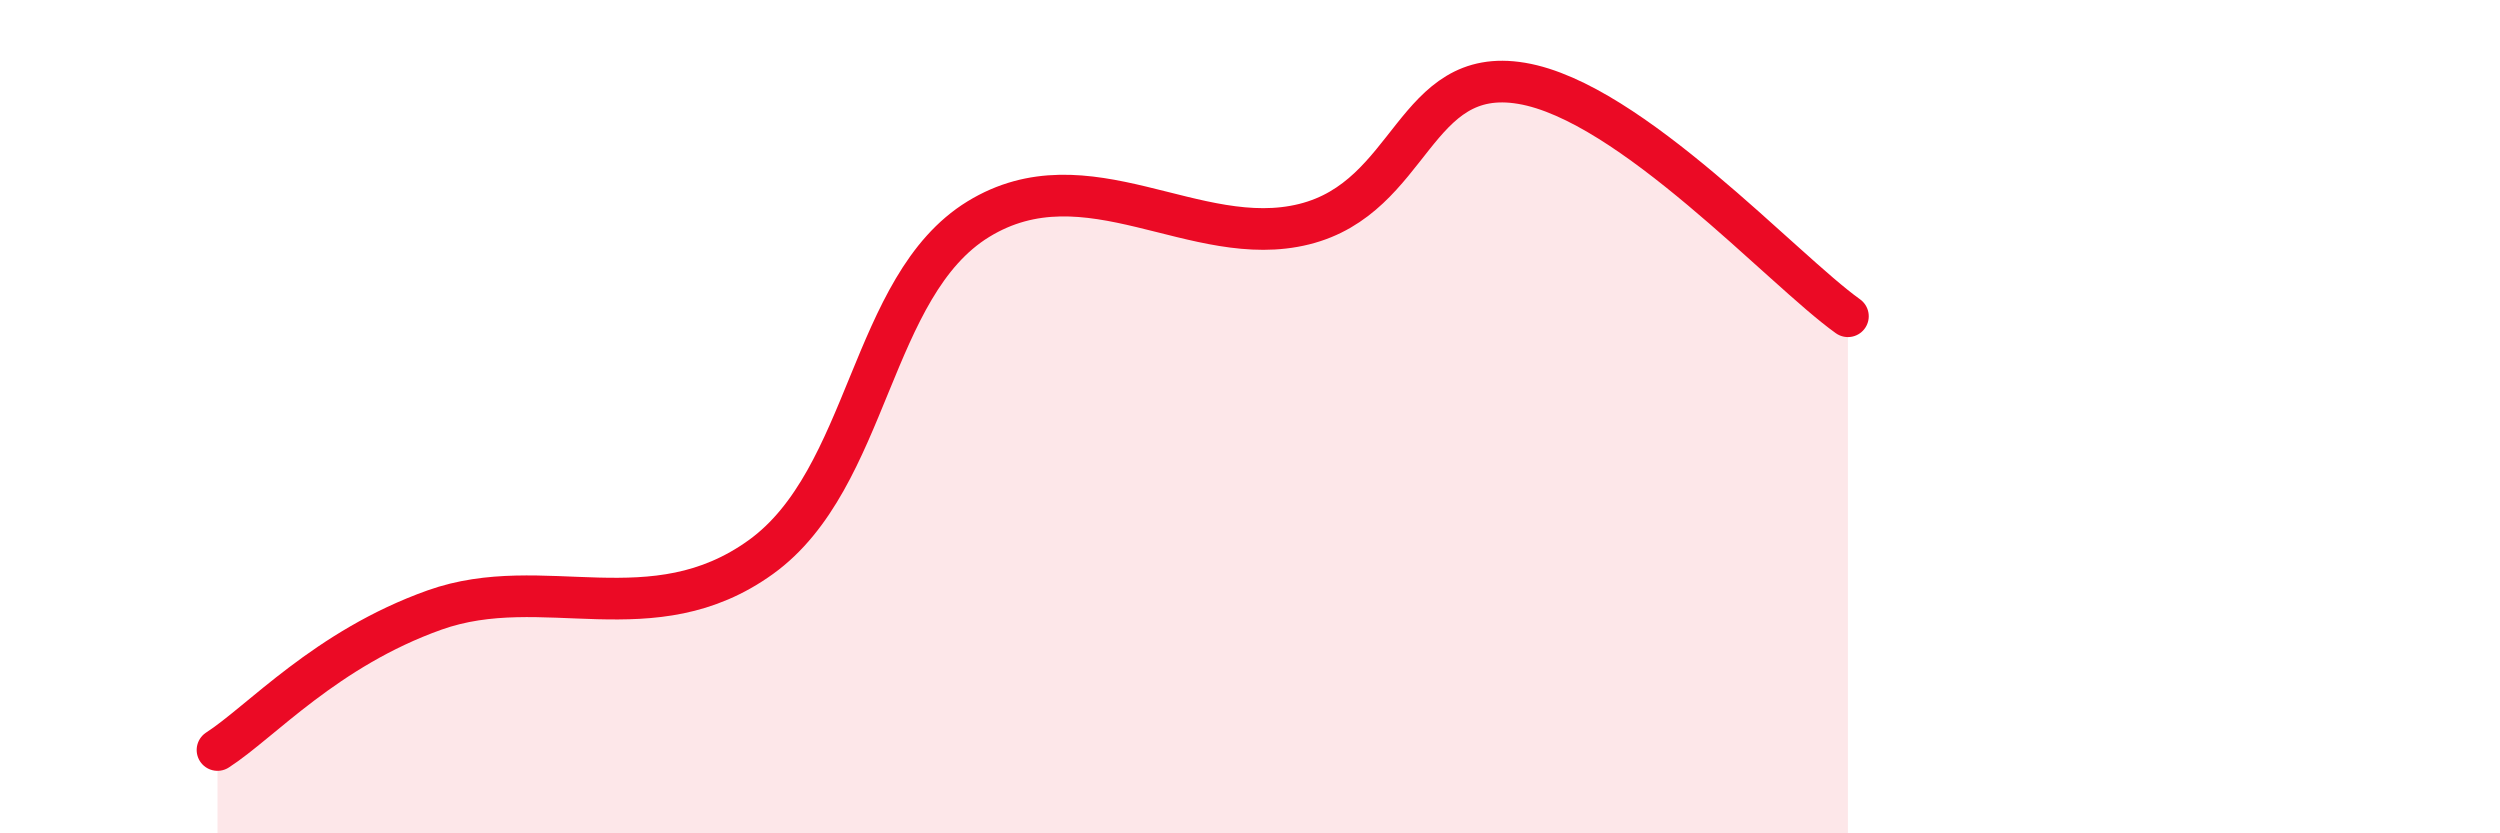 
    <svg width="60" height="20" viewBox="0 0 60 20" xmlns="http://www.w3.org/2000/svg">
      <path
        d="M 5.22,18 C 6.26,17.33 7.82,15.57 10.43,14.64 C 13.04,13.71 15.65,15.25 18.26,13.37 C 20.87,11.49 20.87,6.86 23.48,5.26 C 26.09,3.66 28.69,6.03 31.3,5.38 C 33.91,4.73 33.91,1.56 36.52,2 C 39.13,2.44 42.78,6.47 44.35,7.59L44.35 20L5.22 20Z"
        fill="#EB0A25"
        opacity="0.1"
        stroke-linecap="round"
        stroke-linejoin="round"
      />
      <path
        d="M 5.22,18 C 6.26,17.33 7.82,15.57 10.43,14.64 C 13.04,13.71 15.65,15.25 18.26,13.37 C 20.87,11.49 20.87,6.86 23.48,5.26 C 26.09,3.66 28.69,6.03 31.3,5.38 C 33.91,4.73 33.91,1.56 36.52,2 C 39.13,2.44 42.78,6.47 44.35,7.59"
        stroke="#EB0A25"
        stroke-width="1"
        fill="none"
        stroke-linecap="round"
        stroke-linejoin="round"
      />
    </svg>
  